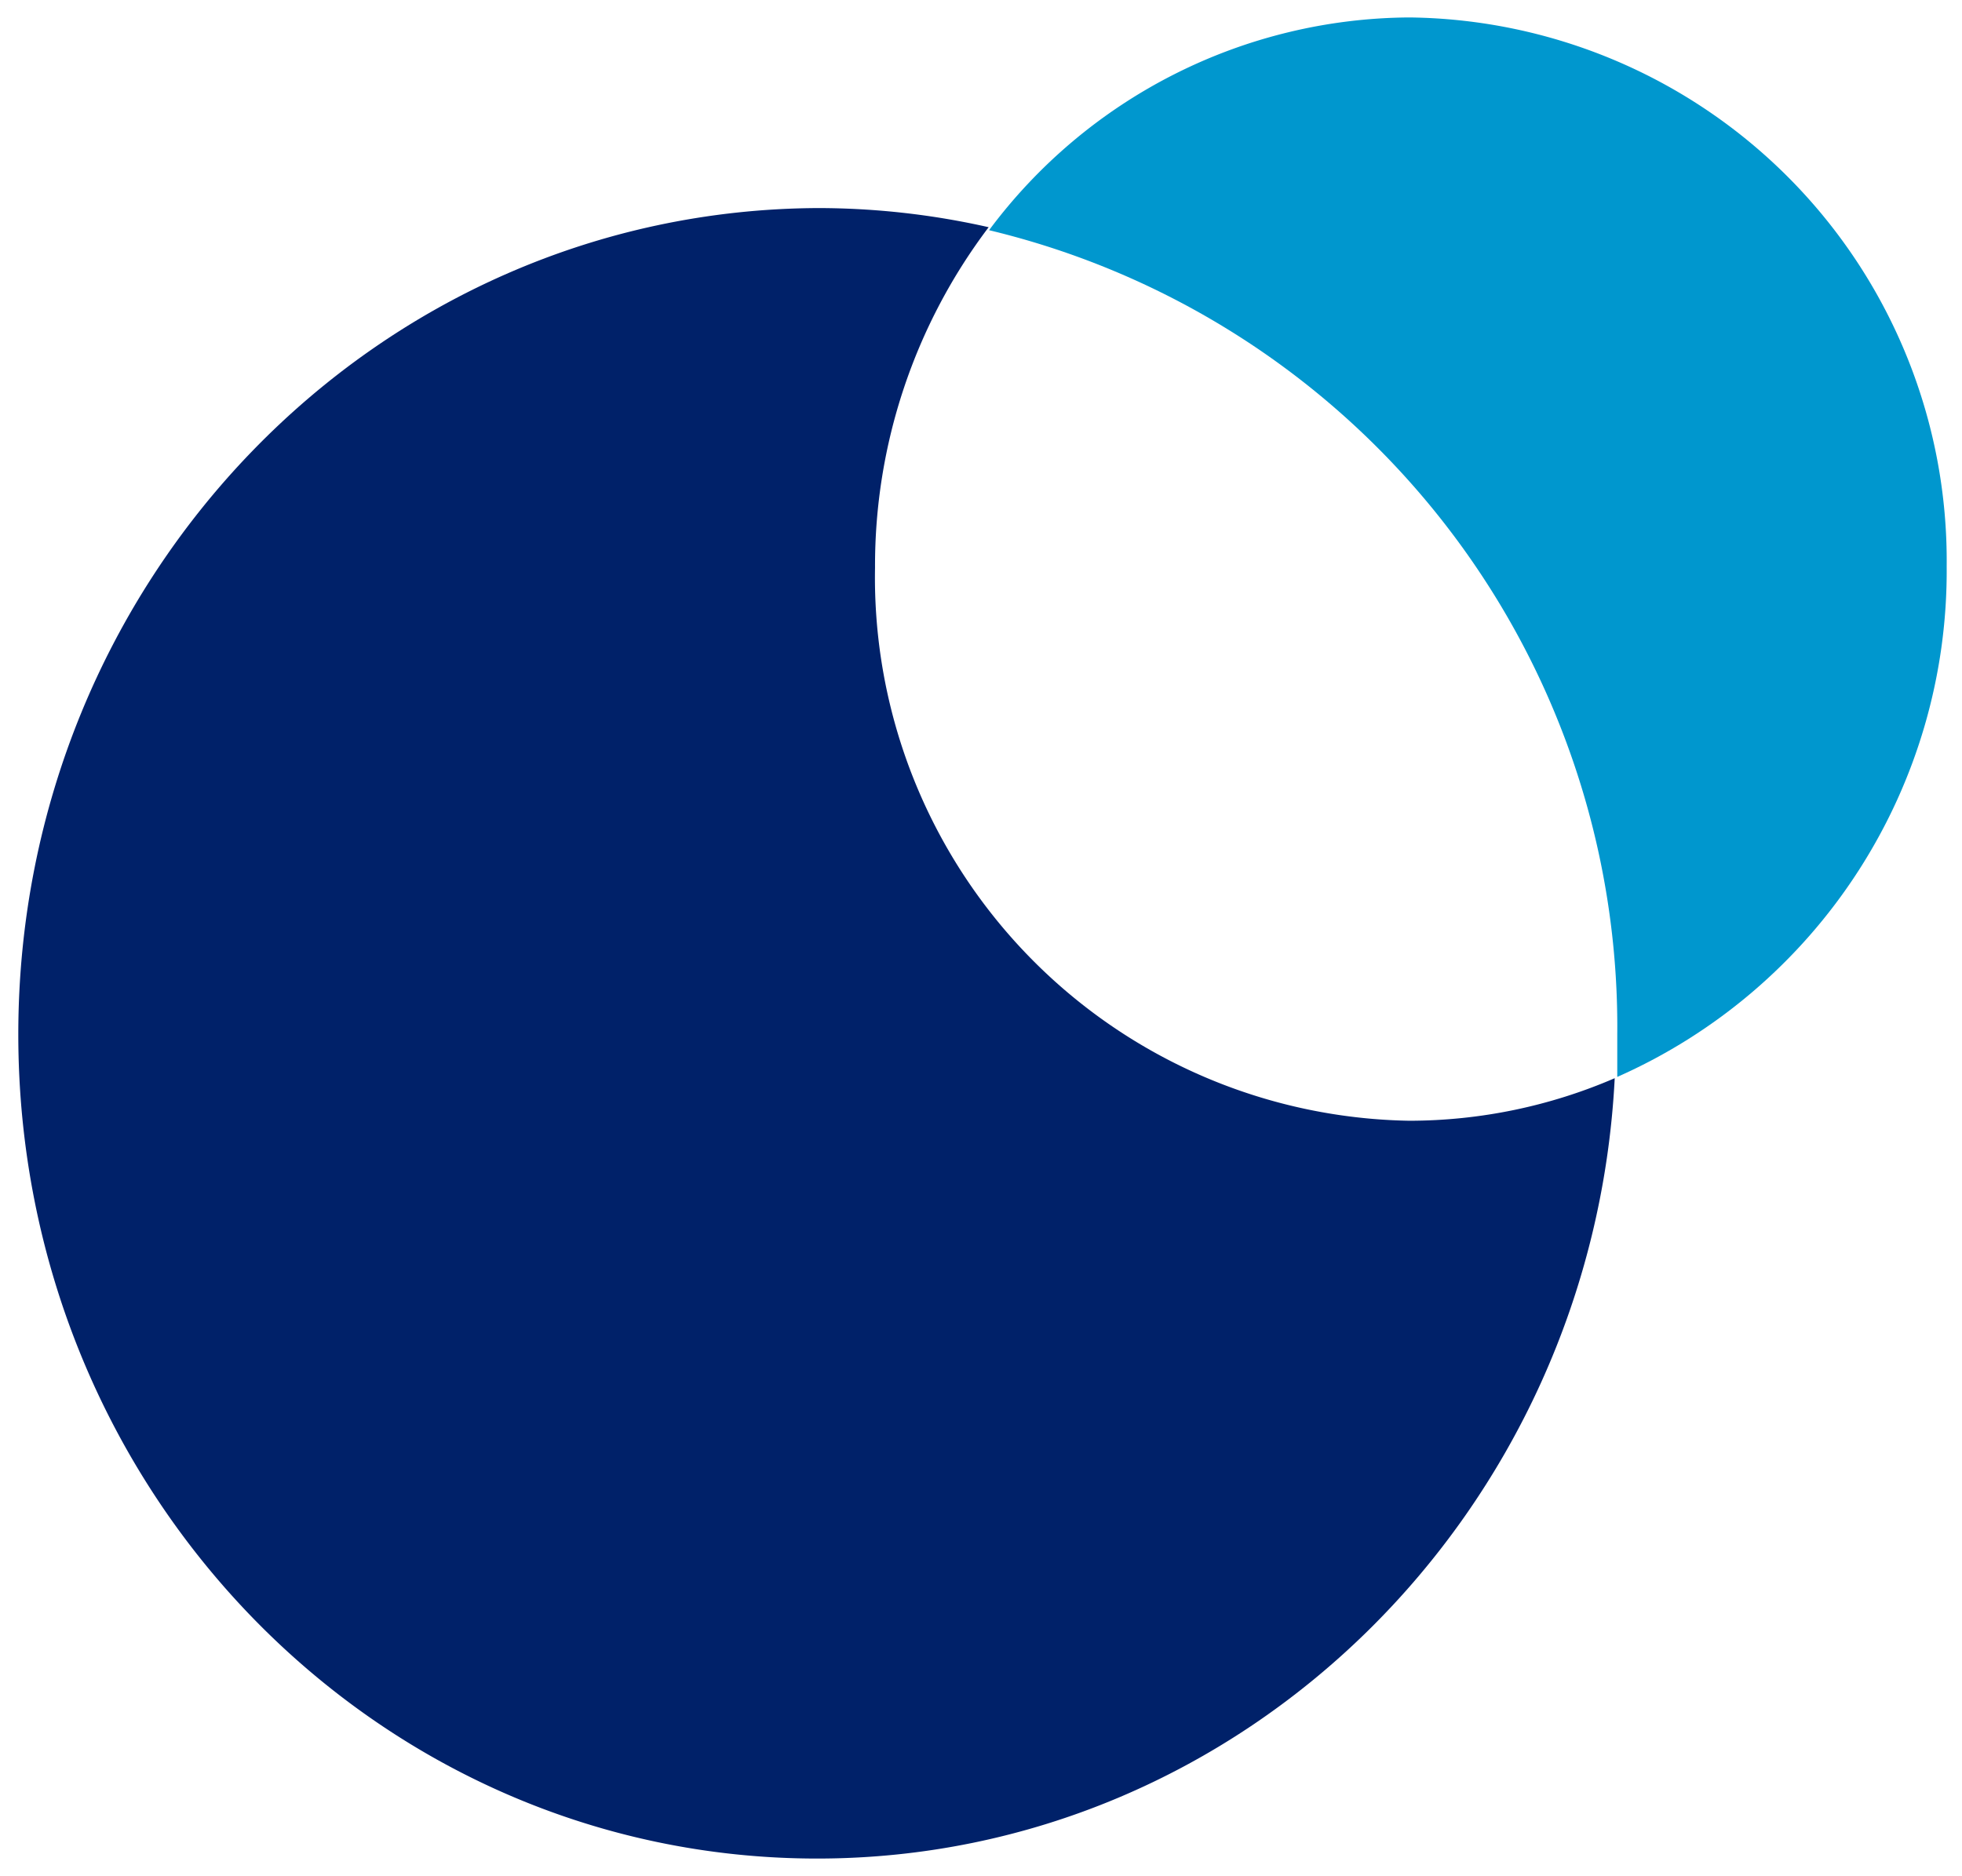 <?xml version="1.0" encoding="utf-8"?><svg id="Capa_1" data-name="Capa 1" xmlns="http://www.w3.org/2000/svg" viewBox="0 0 46.1 44.09"><defs><style>.cls-1{fill:#002169;}.cls-1,.cls-2{fill-rule:evenodd;}.cls-2{fill:#0097ce;}</style></defs><title>favicon</title><path class="cls-1" d="M33.12,26.34a12.77,12.77,0,0,1-12.56-13,13.18,13.18,0,0,1,2.67-8,18.23,18.23,0,0,0-4-.45C8.83,4.93.43,13.6.43,24.31S8.83,43.68,19.2,43.68c10,0,18.22-8.12,18.74-18.34a12.19,12.19,0,0,1-4.82,1"/><path class="cls-2" d="M33.12.41a12.4,12.4,0,0,0-9.88,5A19.25,19.25,0,0,1,38,24.31l0,1a13,13,0,0,0,7.74-12A12.77,12.77,0,0,0,33.12.41"/></svg>